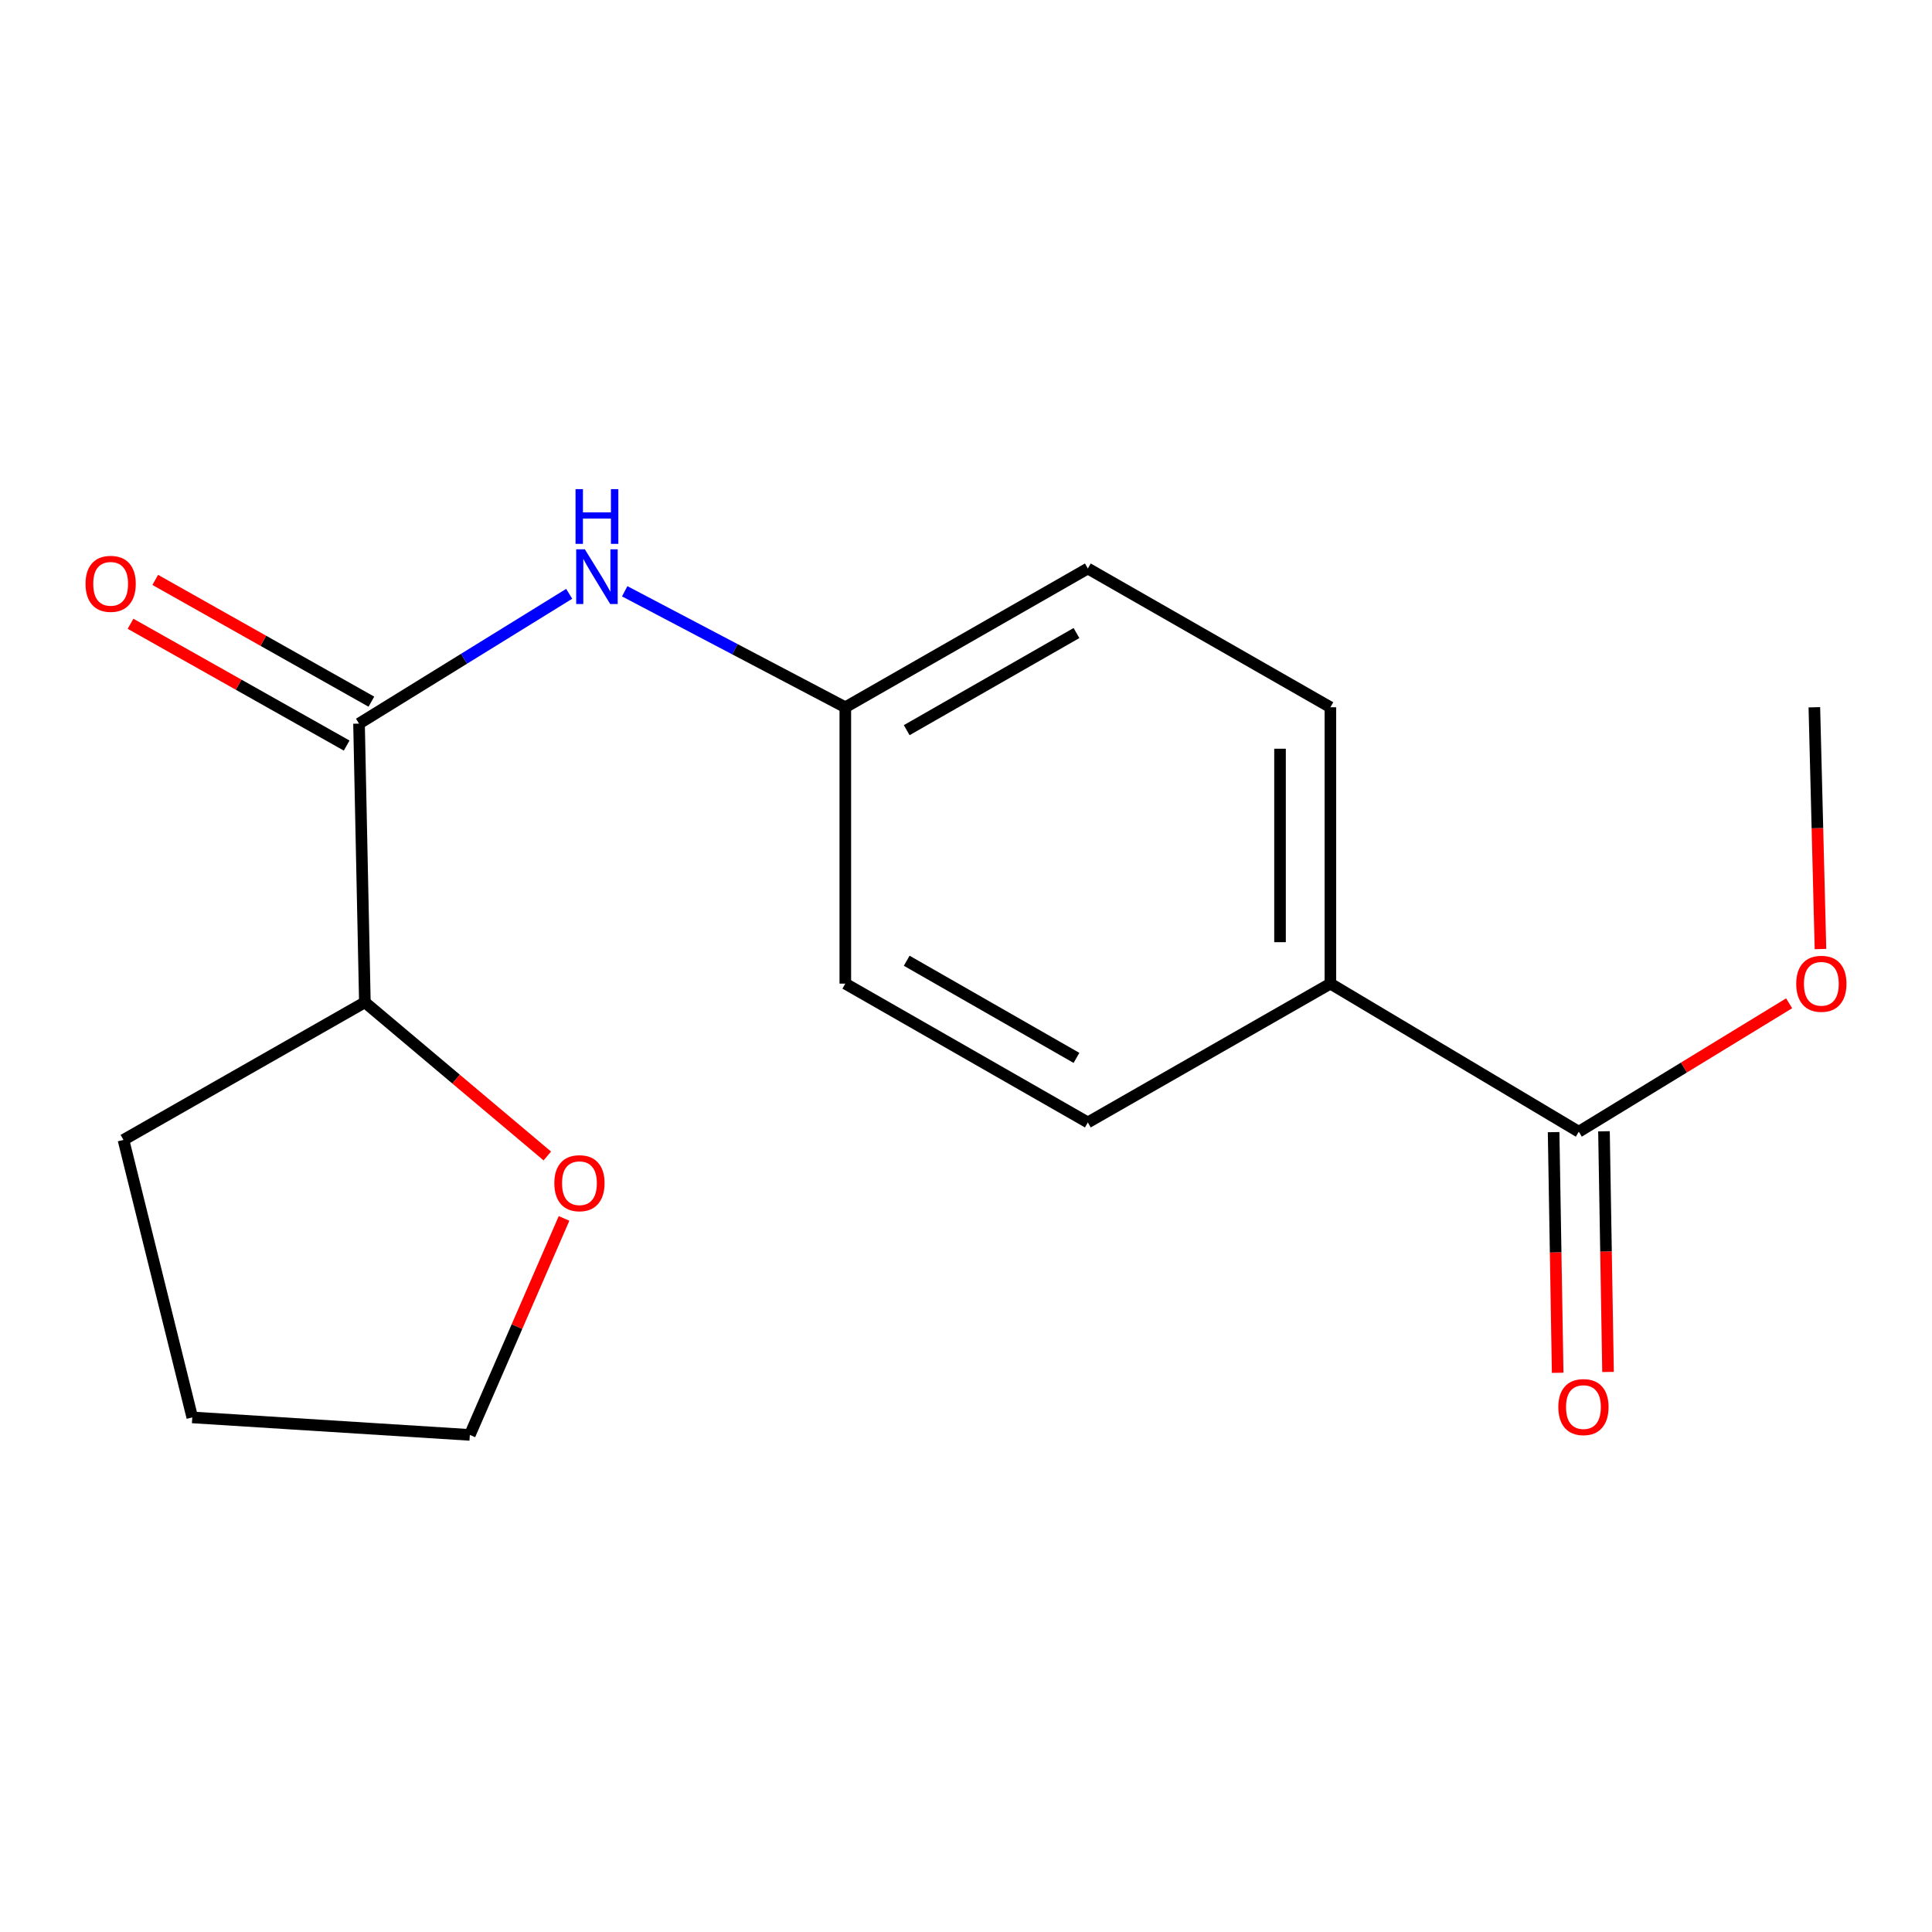 <?xml version='1.0' encoding='iso-8859-1'?>
<svg version='1.1' baseProfile='full'
              xmlns='http://www.w3.org/2000/svg'
                      xmlns:rdkit='http://www.rdkit.org/xml'
                      xmlns:xlink='http://www.w3.org/1999/xlink'
                  xml:space='preserve'
width='1000px' height='1000px' viewBox='0 0 1000 1000'>
<!-- END OF HEADER -->
<rect style='opacity:1.0;fill:#FFFFFF;stroke:none' width='1000' height='1000' x='0' y='0'> </rect>
<path class='bond-0' d='M 185.831,374.541 L 240.223,340.948' style='fill:none;fill-rule:evenodd;stroke:#000000;stroke-width:6px;stroke-linecap:butt;stroke-linejoin:miter;stroke-opacity:1' />
<path class='bond-0' d='M 240.223,340.948 L 294.614,307.354' style='fill:none;fill-rule:evenodd;stroke:#0000FF;stroke-width:6px;stroke-linecap:butt;stroke-linejoin:miter;stroke-opacity:1' />
<path class='bond-3' d='M 185.831,374.541 L 188.858,518.786' style='fill:none;fill-rule:evenodd;stroke:#000000;stroke-width:6px;stroke-linecap:butt;stroke-linejoin:miter;stroke-opacity:1' />
<path class='bond-4' d='M 192.23,363.184 L 136.295,331.669' style='fill:none;fill-rule:evenodd;stroke:#000000;stroke-width:6px;stroke-linecap:butt;stroke-linejoin:miter;stroke-opacity:1' />
<path class='bond-4' d='M 136.295,331.669 L 80.36,300.154' style='fill:none;fill-rule:evenodd;stroke:#FF0000;stroke-width:6px;stroke-linecap:butt;stroke-linejoin:miter;stroke-opacity:1' />
<path class='bond-4' d='M 179.432,385.898 L 123.498,354.383' style='fill:none;fill-rule:evenodd;stroke:#000000;stroke-width:6px;stroke-linecap:butt;stroke-linejoin:miter;stroke-opacity:1' />
<path class='bond-4' d='M 123.498,354.383 L 67.563,322.867' style='fill:none;fill-rule:evenodd;stroke:#FF0000;stroke-width:6px;stroke-linecap:butt;stroke-linejoin:miter;stroke-opacity:1' />
<path class='bond-7' d='M 323.344,306.043 L 380.438,336.063' style='fill:none;fill-rule:evenodd;stroke:#0000FF;stroke-width:6px;stroke-linecap:butt;stroke-linejoin:miter;stroke-opacity:1' />
<path class='bond-7' d='M 380.438,336.063 L 437.531,366.082' style='fill:none;fill-rule:evenodd;stroke:#000000;stroke-width:6px;stroke-linecap:butt;stroke-linejoin:miter;stroke-opacity:1' />
<path class='bond-1' d='M 817.182,585.773 L 688.609,509.125' style='fill:none;fill-rule:evenodd;stroke:#000000;stroke-width:6px;stroke-linecap:butt;stroke-linejoin:miter;stroke-opacity:1' />
<path class='bond-5' d='M 804.148,585.993 L 805.199,648.277' style='fill:none;fill-rule:evenodd;stroke:#000000;stroke-width:6px;stroke-linecap:butt;stroke-linejoin:miter;stroke-opacity:1' />
<path class='bond-5' d='M 805.199,648.277 L 806.25,710.56' style='fill:none;fill-rule:evenodd;stroke:#FF0000;stroke-width:6px;stroke-linecap:butt;stroke-linejoin:miter;stroke-opacity:1' />
<path class='bond-5' d='M 830.215,585.553 L 831.266,647.837' style='fill:none;fill-rule:evenodd;stroke:#000000;stroke-width:6px;stroke-linecap:butt;stroke-linejoin:miter;stroke-opacity:1' />
<path class='bond-5' d='M 831.266,647.837 L 832.318,710.12' style='fill:none;fill-rule:evenodd;stroke:#FF0000;stroke-width:6px;stroke-linecap:butt;stroke-linejoin:miter;stroke-opacity:1' />
<path class='bond-10' d='M 817.182,585.773 L 871.616,552.54' style='fill:none;fill-rule:evenodd;stroke:#000000;stroke-width:6px;stroke-linecap:butt;stroke-linejoin:miter;stroke-opacity:1' />
<path class='bond-10' d='M 871.616,552.54 L 926.05,519.307' style='fill:none;fill-rule:evenodd;stroke:#FF0000;stroke-width:6px;stroke-linecap:butt;stroke-linejoin:miter;stroke-opacity:1' />
<path class='bond-2' d='M 688.609,509.125 L 688.609,366.082' style='fill:none;fill-rule:evenodd;stroke:#000000;stroke-width:6px;stroke-linecap:butt;stroke-linejoin:miter;stroke-opacity:1' />
<path class='bond-2' d='M 662.538,487.668 L 662.538,387.539' style='fill:none;fill-rule:evenodd;stroke:#000000;stroke-width:6px;stroke-linecap:butt;stroke-linejoin:miter;stroke-opacity:1' />
<path class='bond-18' d='M 688.609,509.125 L 563.063,580.965' style='fill:none;fill-rule:evenodd;stroke:#000000;stroke-width:6px;stroke-linecap:butt;stroke-linejoin:miter;stroke-opacity:1' />
<path class='bond-6' d='M 188.858,518.786 L 236.074,558.557' style='fill:none;fill-rule:evenodd;stroke:#000000;stroke-width:6px;stroke-linecap:butt;stroke-linejoin:miter;stroke-opacity:1' />
<path class='bond-6' d='M 236.074,558.557 L 283.29,598.328' style='fill:none;fill-rule:evenodd;stroke:#FF0000;stroke-width:6px;stroke-linecap:butt;stroke-linejoin:miter;stroke-opacity:1' />
<path class='bond-14' d='M 188.858,518.786 L 63.906,590.017' style='fill:none;fill-rule:evenodd;stroke:#000000;stroke-width:6px;stroke-linecap:butt;stroke-linejoin:miter;stroke-opacity:1' />
<path class='bond-13' d='M 291.95,630.651 L 267.569,686.678' style='fill:none;fill-rule:evenodd;stroke:#FF0000;stroke-width:6px;stroke-linecap:butt;stroke-linejoin:miter;stroke-opacity:1' />
<path class='bond-13' d='M 267.569,686.678 L 243.187,742.706' style='fill:none;fill-rule:evenodd;stroke:#000000;stroke-width:6px;stroke-linecap:butt;stroke-linejoin:miter;stroke-opacity:1' />
<path class='bond-11' d='M 437.531,366.082 L 437.531,509.125' style='fill:none;fill-rule:evenodd;stroke:#000000;stroke-width:6px;stroke-linecap:butt;stroke-linejoin:miter;stroke-opacity:1' />
<path class='bond-12' d='M 437.531,366.082 L 563.063,294.257' style='fill:none;fill-rule:evenodd;stroke:#000000;stroke-width:6px;stroke-linecap:butt;stroke-linejoin:miter;stroke-opacity:1' />
<path class='bond-12' d='M 469.308,377.937 L 557.18,327.66' style='fill:none;fill-rule:evenodd;stroke:#000000;stroke-width:6px;stroke-linecap:butt;stroke-linejoin:miter;stroke-opacity:1' />
<path class='bond-8' d='M 563.063,580.965 L 437.531,509.125' style='fill:none;fill-rule:evenodd;stroke:#000000;stroke-width:6px;stroke-linecap:butt;stroke-linejoin:miter;stroke-opacity:1' />
<path class='bond-8' d='M 557.182,547.561 L 469.31,497.273' style='fill:none;fill-rule:evenodd;stroke:#000000;stroke-width:6px;stroke-linecap:butt;stroke-linejoin:miter;stroke-opacity:1' />
<path class='bond-9' d='M 688.609,366.082 L 563.063,294.257' style='fill:none;fill-rule:evenodd;stroke:#000000;stroke-width:6px;stroke-linecap:butt;stroke-linejoin:miter;stroke-opacity:1' />
<path class='bond-15' d='M 942.274,491.228 L 940.69,428.655' style='fill:none;fill-rule:evenodd;stroke:#FF0000;stroke-width:6px;stroke-linecap:butt;stroke-linejoin:miter;stroke-opacity:1' />
<path class='bond-15' d='M 940.69,428.655 L 939.107,366.082' style='fill:none;fill-rule:evenodd;stroke:#000000;stroke-width:6px;stroke-linecap:butt;stroke-linejoin:miter;stroke-opacity:1' />
<path class='bond-17' d='M 243.187,742.706 L 99.522,733.653' style='fill:none;fill-rule:evenodd;stroke:#000000;stroke-width:6px;stroke-linecap:butt;stroke-linejoin:miter;stroke-opacity:1' />
<path class='bond-16' d='M 63.906,590.017 L 99.522,733.653' style='fill:none;fill-rule:evenodd;stroke:#000000;stroke-width:6px;stroke-linecap:butt;stroke-linejoin:miter;stroke-opacity:1' />
<path  class='atom-1' d='M 302.713 284.326
L 311.993 299.326
Q 312.913 300.806, 314.393 303.486
Q 315.873 306.166, 315.953 306.326
L 315.953 284.326
L 319.713 284.326
L 319.713 312.646
L 315.833 312.646
L 305.873 296.246
Q 304.713 294.326, 303.473 292.126
Q 302.273 289.926, 301.913 289.246
L 301.913 312.646
L 298.233 312.646
L 298.233 284.326
L 302.713 284.326
' fill='#0000FF'/>
<path  class='atom-1' d='M 297.893 253.174
L 301.733 253.174
L 301.733 265.214
L 316.213 265.214
L 316.213 253.174
L 320.053 253.174
L 320.053 281.494
L 316.213 281.494
L 316.213 268.414
L 301.733 268.414
L 301.733 281.494
L 297.893 281.494
L 297.893 253.174
' fill='#0000FF'/>
<path  class='atom-5' d='M 44.273 302.187
Q 44.273 295.387, 47.633 291.587
Q 50.992 287.787, 57.273 287.787
Q 63.553 287.787, 66.912 291.587
Q 70.272 295.387, 70.272 302.187
Q 70.272 309.067, 66.873 312.987
Q 63.472 316.867, 57.273 316.867
Q 51.032 316.867, 47.633 312.987
Q 44.273 309.107, 44.273 302.187
M 57.273 313.667
Q 61.593 313.667, 63.913 310.787
Q 66.272 307.867, 66.272 302.187
Q 66.272 296.627, 63.913 293.827
Q 61.593 290.987, 57.273 290.987
Q 52.953 290.987, 50.593 293.787
Q 48.273 296.587, 48.273 302.187
Q 48.273 307.907, 50.593 310.787
Q 52.953 313.667, 57.273 313.667
' fill='#FF0000'/>
<path  class='atom-6' d='M 806.586 728.302
Q 806.586 721.502, 809.946 717.702
Q 813.306 713.902, 819.586 713.902
Q 825.866 713.902, 829.226 717.702
Q 832.586 721.502, 832.586 728.302
Q 832.586 735.182, 829.186 739.102
Q 825.786 742.982, 819.586 742.982
Q 813.346 742.982, 809.946 739.102
Q 806.586 735.222, 806.586 728.302
M 819.586 739.782
Q 823.906 739.782, 826.226 736.902
Q 828.586 733.982, 828.586 728.302
Q 828.586 722.742, 826.226 719.942
Q 823.906 717.102, 819.586 717.102
Q 815.266 717.102, 812.906 719.902
Q 810.586 722.702, 810.586 728.302
Q 810.586 734.022, 812.906 736.902
Q 815.266 739.782, 819.586 739.782
' fill='#FF0000'/>
<path  class='atom-7' d='M 286.92 612.417
Q 286.92 605.617, 290.28 601.817
Q 293.64 598.017, 299.92 598.017
Q 306.2 598.017, 309.56 601.817
Q 312.92 605.617, 312.92 612.417
Q 312.92 619.297, 309.52 623.217
Q 306.12 627.097, 299.92 627.097
Q 293.68 627.097, 290.28 623.217
Q 286.92 619.337, 286.92 612.417
M 299.92 623.897
Q 304.24 623.897, 306.56 621.017
Q 308.92 618.097, 308.92 612.417
Q 308.92 606.857, 306.56 604.057
Q 304.24 601.217, 299.92 601.217
Q 295.6 601.217, 293.24 604.017
Q 290.92 606.817, 290.92 612.417
Q 290.92 618.137, 293.24 621.017
Q 295.6 623.897, 299.92 623.897
' fill='#FF0000'/>
<path  class='atom-11' d='M 929.727 509.205
Q 929.727 502.405, 933.087 498.605
Q 936.447 494.805, 942.727 494.805
Q 949.007 494.805, 952.367 498.605
Q 955.727 502.405, 955.727 509.205
Q 955.727 516.085, 952.327 520.005
Q 948.927 523.885, 942.727 523.885
Q 936.487 523.885, 933.087 520.005
Q 929.727 516.125, 929.727 509.205
M 942.727 520.685
Q 947.047 520.685, 949.367 517.805
Q 951.727 514.885, 951.727 509.205
Q 951.727 503.645, 949.367 500.845
Q 947.047 498.005, 942.727 498.005
Q 938.407 498.005, 936.047 500.805
Q 933.727 503.605, 933.727 509.205
Q 933.727 514.925, 936.047 517.805
Q 938.407 520.685, 942.727 520.685
' fill='#FF0000'/>
</svg>
